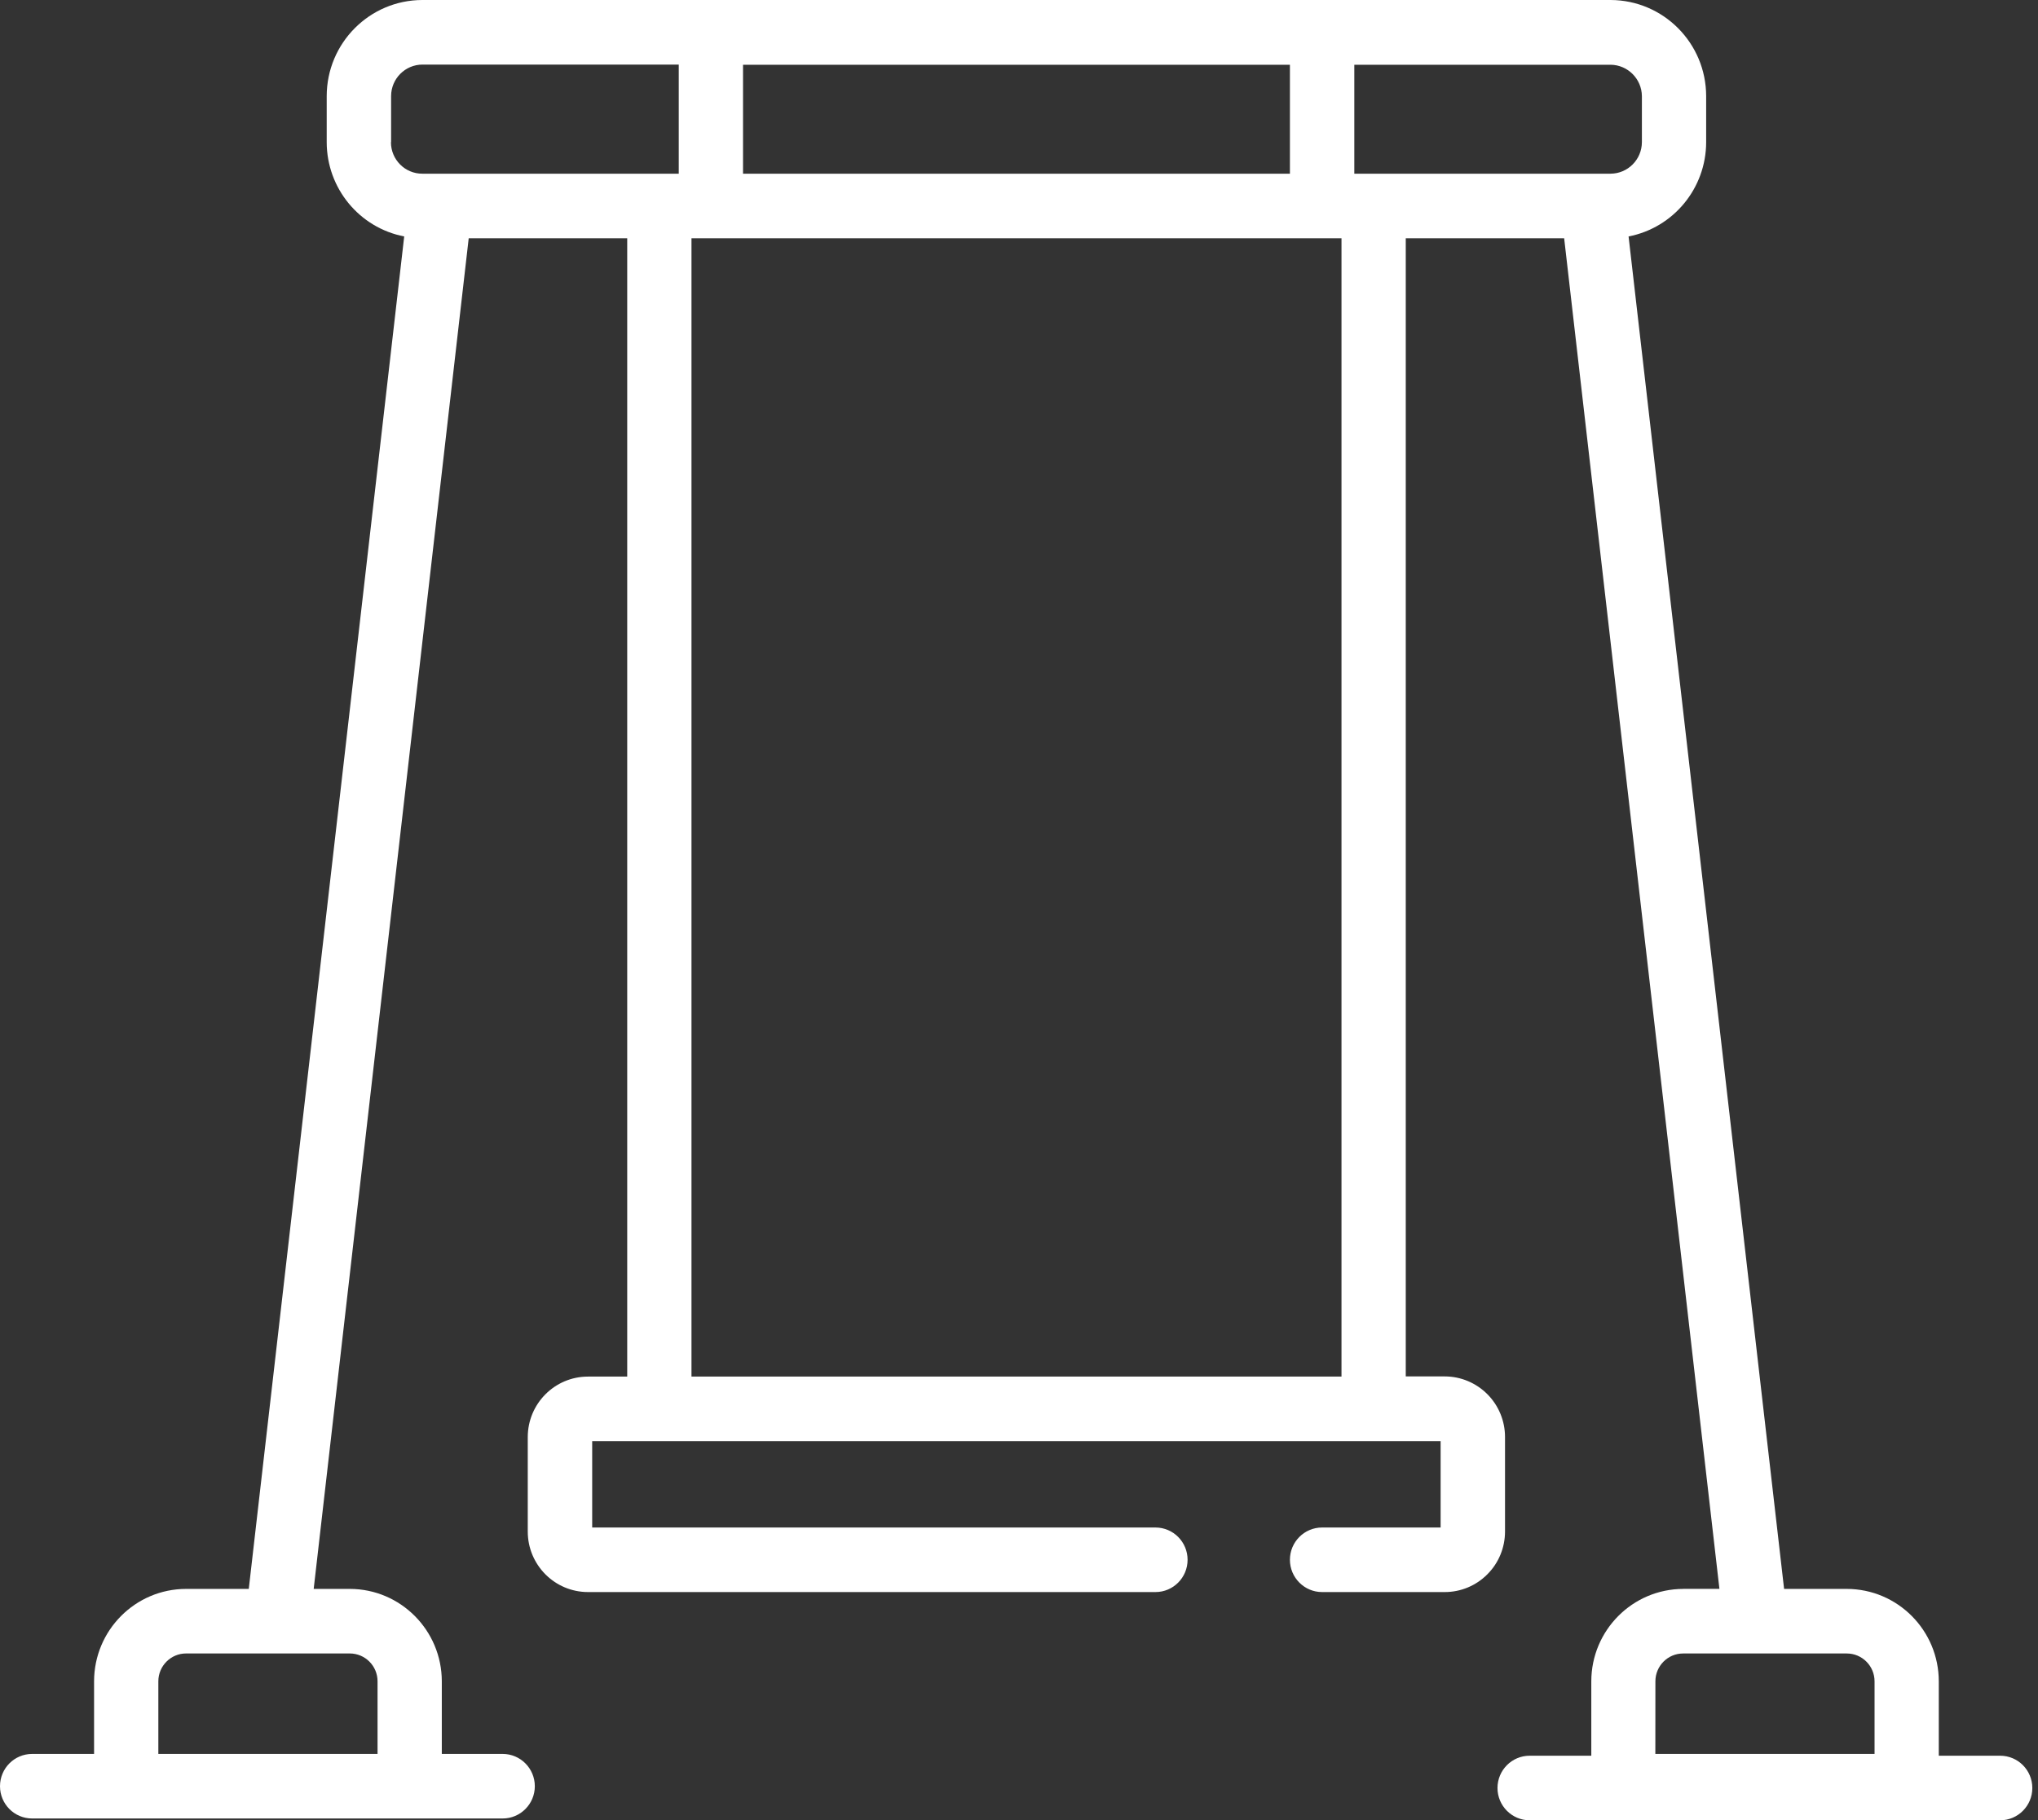 <svg width="75" height="67" viewBox="0 0 75 67" fill="none" xmlns="http://www.w3.org/2000/svg">
<rect x="0" y="0" width="75" height="67" fill="#333333" stroke="none"/>
<path d="M73.608 64.624H71.349V61.885C71.346 60.008 69.833 58.487 67.961 58.484H65.656L59.933 8.703C61.588 8.382 62.785 6.927 62.788 5.234V3.538C62.785 1.586 61.213 0.006 59.27 0H15.543C13.601 0.003 12.026 1.583 12.023 3.538V5.234C12.026 6.927 13.22 8.382 14.875 8.703L9.155 58.484H6.846C4.978 58.487 3.465 60.008 3.462 61.885V64.558H1.182C0.529 64.558 0 65.09 0 65.746C0 66.403 0.529 66.934 1.182 66.934H18.5C19.15 66.934 19.682 66.403 19.682 65.746C19.682 65.09 19.15 64.558 18.5 64.558H16.259V61.885C16.256 60.008 14.742 58.487 12.874 58.484H11.544L17.249 8.769H23.082V50.669H21.639C20.415 50.669 19.422 51.667 19.422 52.897V56.372C19.422 57.602 20.415 58.6 21.639 58.6H42.522C43.175 58.6 43.704 58.068 43.704 57.412C43.704 56.755 43.175 56.224 42.522 56.224H21.793V53.045H53.016V56.224H48.652C48.002 56.224 47.47 56.755 47.47 57.412C47.47 58.068 48.002 58.6 48.652 58.6H53.169C53.758 58.6 54.322 58.365 54.736 57.946C55.153 57.531 55.386 56.963 55.386 56.372V52.891C55.386 52.303 55.153 51.735 54.736 51.317C54.322 50.901 53.758 50.663 53.169 50.663H51.733V8.769H57.562L63.276 58.481H61.946V58.484C60.078 58.487 58.564 60.008 58.561 61.885V64.624H56.291C55.641 64.624 55.109 65.155 55.109 65.812C55.109 66.468 55.641 67 56.291 67H73.608C74.261 67 74.791 66.468 74.791 65.812C74.791 65.155 74.261 64.624 73.608 64.624ZM13.894 61.885V64.558H5.827V61.885C5.827 61.321 6.285 60.86 6.847 60.86H12.871C13.436 60.86 13.894 61.318 13.894 61.885ZM60.423 3.538V5.234C60.42 5.873 59.906 6.39 59.27 6.393H49.84V2.383H59.27C59.903 2.389 60.417 2.903 60.423 3.538ZM27.344 6.393V2.383H47.47V6.393H27.344ZM14.393 5.231V3.538C14.393 2.897 14.911 2.377 15.549 2.377H24.979V6.393H15.543C14.905 6.396 14.387 5.876 14.387 5.234L14.393 5.231ZM49.368 50.669H25.447V8.769H49.368V50.669ZM60.92 61.885C60.92 61.321 61.376 60.861 61.937 60.861H67.965C68.527 60.861 68.985 61.321 68.985 61.885V64.559H60.918L60.92 61.885Z" fill="white"/>
</svg>
